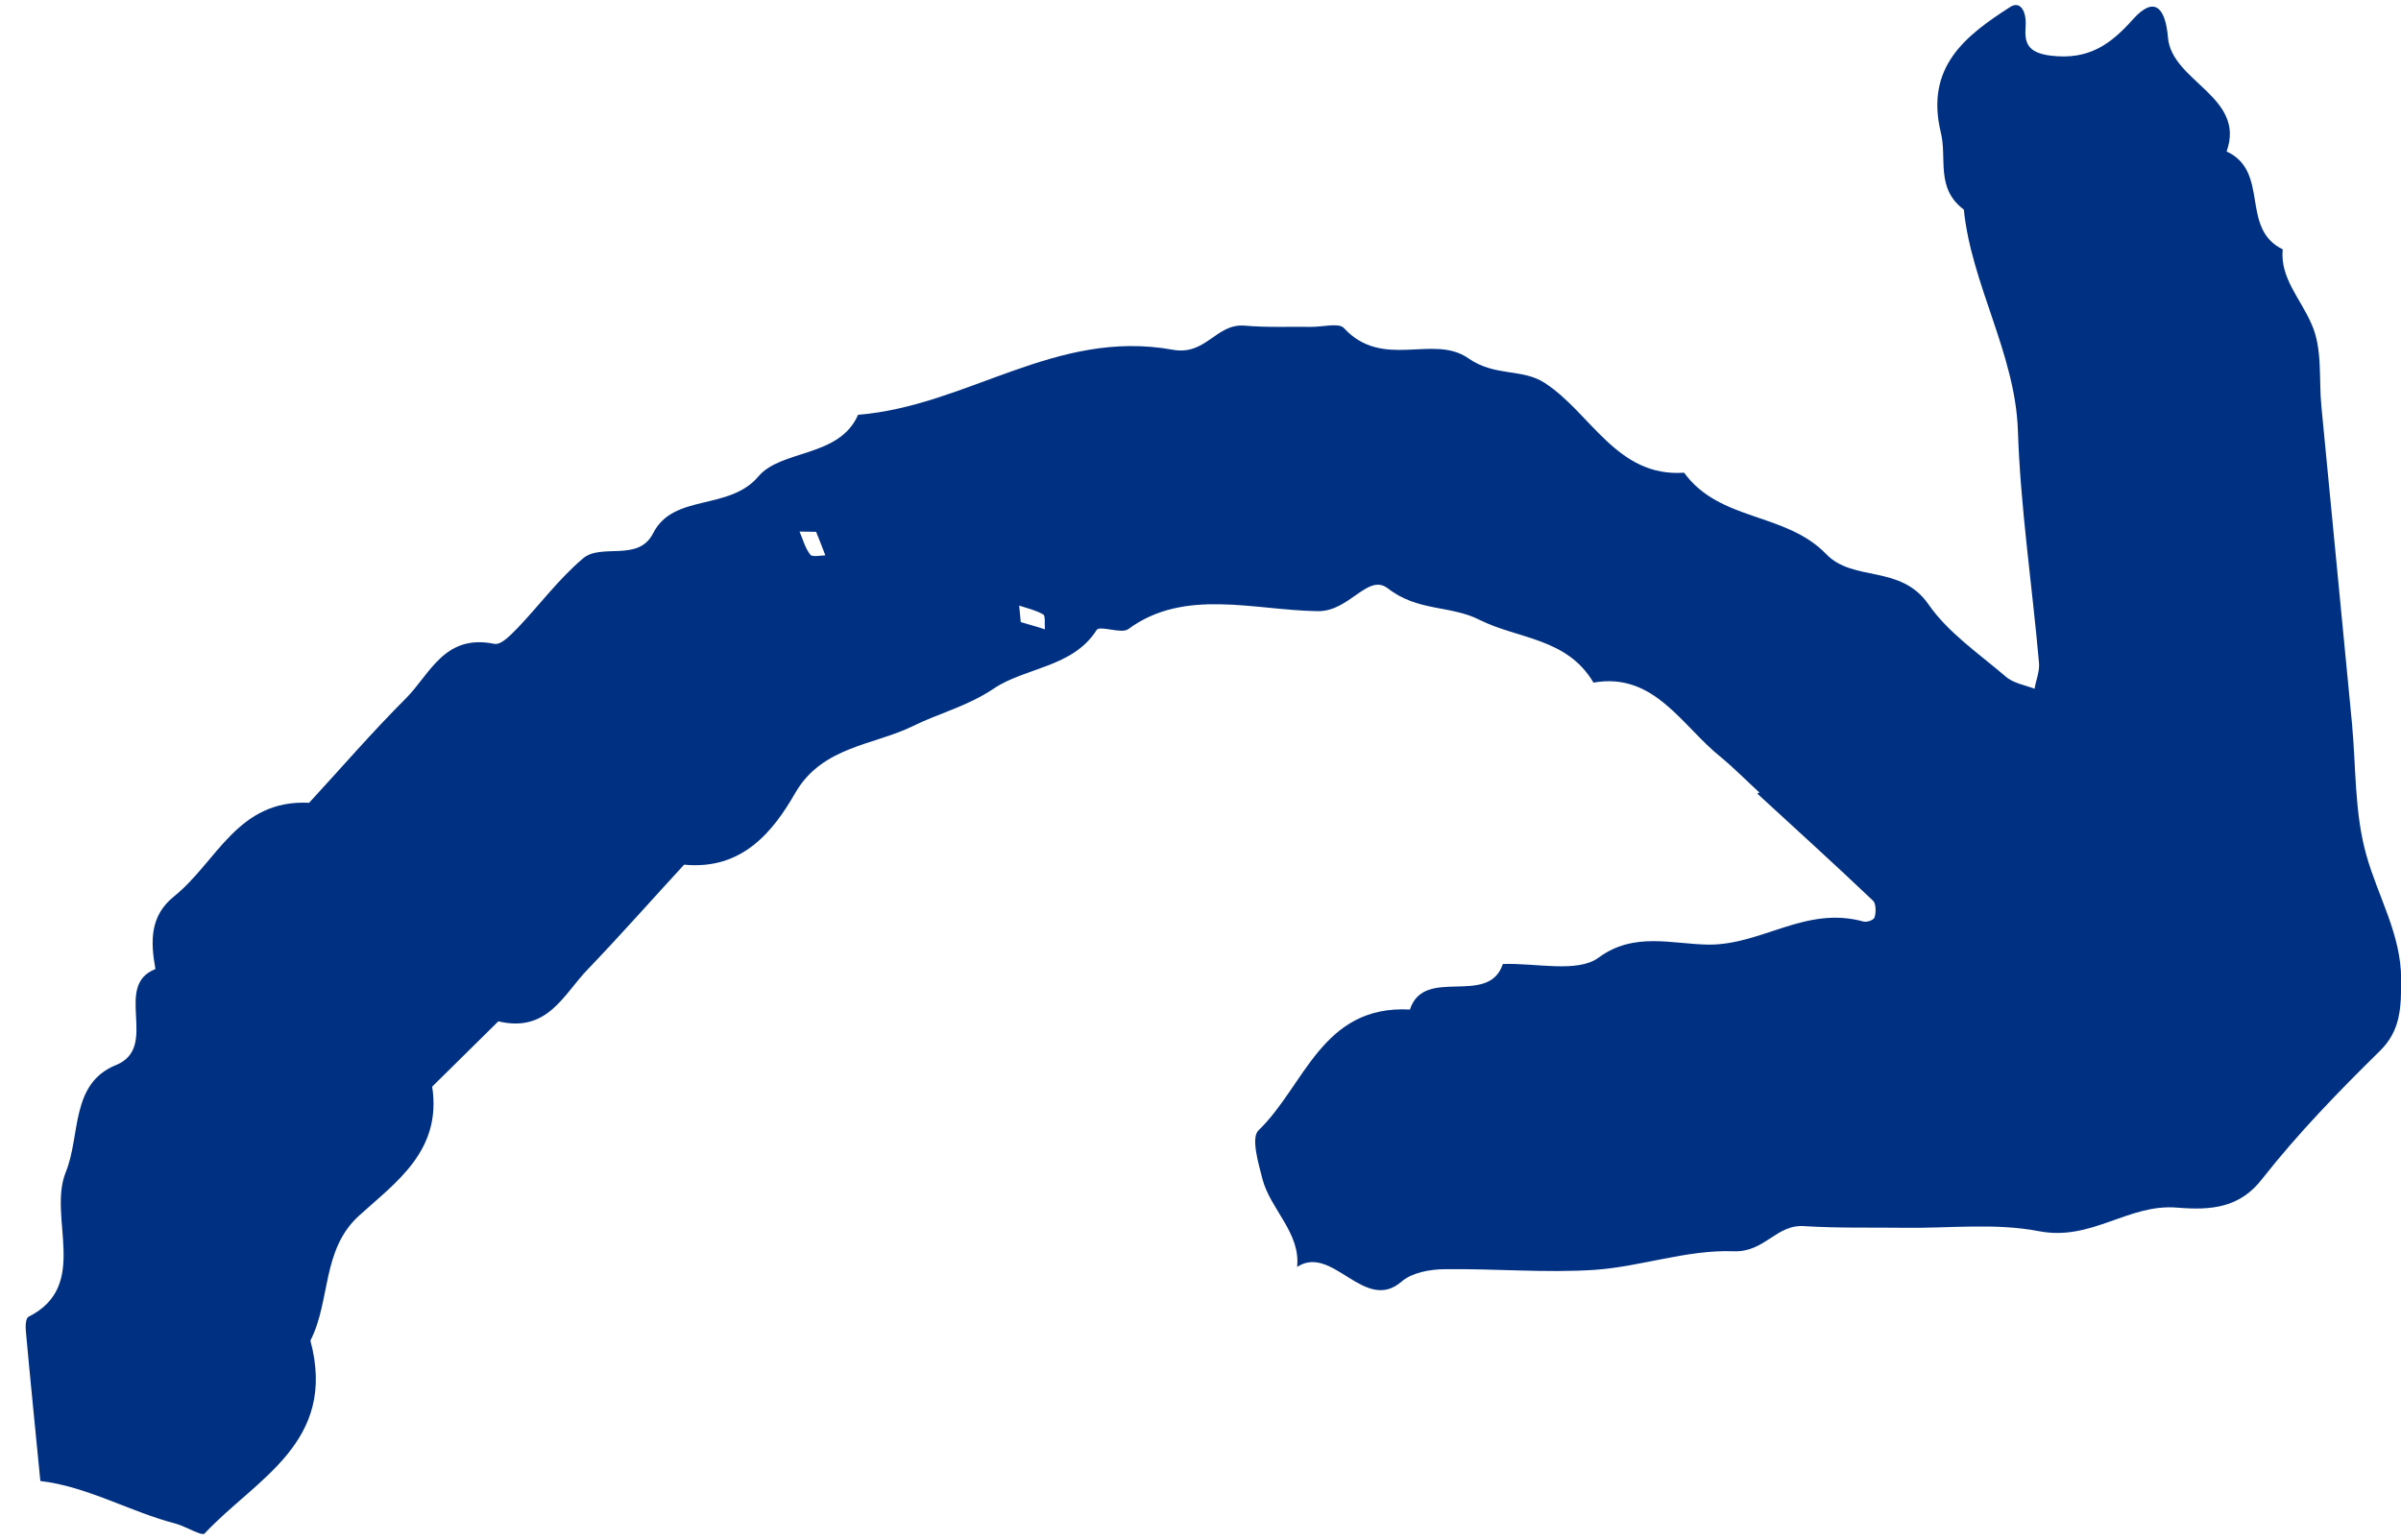 <svg width="67" height="43" viewBox="0 0 67 43" fill="none" xmlns="http://www.w3.org/2000/svg">
<path d="M49.104 22.13C48.739 21.795 48.391 21.441 48.019 21.133C46.929 20.263 46.164 18.755 44.466 19.054C43.727 17.803 42.364 17.841 41.287 17.303C40.471 16.887 39.566 17.078 38.727 16.423C38.168 15.993 37.663 17.071 36.775 17.06C35 17.036 33.055 16.404 31.486 17.56C31.297 17.705 30.69 17.449 30.602 17.585C29.936 18.634 28.615 18.626 27.73 19.221C26.993 19.717 26.199 19.909 25.476 20.267C24.383 20.804 22.954 20.831 22.201 22.118C21.585 23.195 20.721 24.296 19.09 24.136C18.195 25.108 17.321 26.099 16.407 27.052C15.726 27.751 15.286 28.839 13.906 28.509C13.291 29.116 12.675 29.724 12.06 30.332C12.335 32.128 11.043 33.003 10.016 33.937C8.972 34.888 9.229 36.316 8.662 37.421C9.426 40.272 7.132 41.281 5.709 42.806C5.634 42.888 5.182 42.606 4.897 42.529C3.628 42.2 2.443 41.495 1.126 41.34C0.991 39.941 0.847 38.551 0.722 37.161C0.708 37.014 0.716 36.802 0.794 36.757C2.53 35.888 1.321 33.988 1.836 32.717C2.254 31.693 1.958 30.246 3.238 29.729C4.464 29.23 3.135 27.521 4.337 27.05C4.196 26.267 4.184 25.568 4.852 25.025C6.053 24.066 6.622 22.309 8.626 22.409C9.521 21.437 10.384 20.437 11.319 19.502C12.002 18.822 12.391 17.687 13.794 17.972C14.001 18.011 14.267 17.702 14.461 17.512C15.065 16.876 15.596 16.157 16.27 15.587C16.782 15.152 17.814 15.699 18.225 14.886C18.791 13.763 20.345 14.27 21.165 13.297C21.804 12.543 23.424 12.775 23.945 11.578C26.997 11.333 29.457 9.168 32.728 9.763C33.659 9.931 33.931 9.024 34.732 9.09C35.356 9.144 35.981 9.116 36.591 9.124C36.906 9.128 37.356 9.005 37.499 9.154C38.583 10.336 39.99 9.315 40.97 9.999C41.722 10.524 42.474 10.276 43.105 10.689C44.395 11.524 45.114 13.326 46.995 13.195C47.995 14.568 49.825 14.289 50.964 15.471C51.723 16.254 53.031 15.747 53.814 16.869C54.351 17.649 55.211 18.239 55.956 18.874C56.169 19.07 56.497 19.12 56.775 19.225C56.815 18.977 56.922 18.739 56.898 18.5C56.707 16.328 56.379 14.164 56.309 12.002C56.232 9.868 55.012 7.94 54.801 5.851C54.004 5.252 54.339 4.42 54.159 3.7C53.714 1.865 54.858 0.988 56.093 0.196C56.371 0.015 56.556 0.303 56.524 0.744C56.493 1.184 56.567 1.47 57.221 1.553C58.296 1.686 58.907 1.225 59.516 0.544C60.116 -0.129 60.425 0.206 60.497 1.044C60.597 2.277 62.679 2.7 62.134 4.228C63.352 4.795 62.498 6.375 63.699 6.96C63.62 7.759 64.203 8.346 64.5 9.039C64.817 9.733 64.703 10.568 64.778 11.341L65.629 20.159C65.748 21.392 65.695 22.67 66.033 23.869C66.356 25.023 67.004 26.088 67.004 27.329C67.006 28.12 66.994 28.763 66.412 29.335C65.257 30.469 64.131 31.631 63.136 32.895C62.505 33.724 61.698 33.787 60.758 33.71C59.389 33.591 58.374 34.653 56.897 34.367C55.673 34.131 54.405 34.289 53.166 34.272C52.241 34.26 51.301 34.285 50.363 34.227C49.563 34.161 49.252 34.966 48.371 34.927C47.065 34.882 45.808 35.353 44.506 35.446C43.13 35.538 41.713 35.409 40.311 35.428C39.896 35.431 39.397 35.526 39.116 35.77C38.077 36.676 37.186 34.716 36.196 35.364C36.298 34.419 35.45 33.755 35.23 32.916C35.112 32.455 34.906 31.762 35.117 31.554C36.41 30.311 36.884 28.047 39.344 28.18C39.743 26.953 41.536 28.117 41.937 26.909C42.848 26.875 44.021 27.166 44.607 26.732C45.598 26.001 46.658 26.355 47.675 26.368C49.181 26.378 50.386 25.273 52.009 25.726C52.103 25.746 52.291 25.684 52.311 25.601C52.354 25.473 52.349 25.234 52.276 25.151C51.209 24.134 50.126 23.155 49.042 22.157L49.067 22.13L49.104 22.13ZM28.484 17.365C28.703 17.432 28.93 17.49 29.159 17.567C29.145 17.419 29.177 17.181 29.11 17.152C28.904 17.03 28.669 16.981 28.44 16.904C28.454 17.052 28.468 17.199 28.484 17.365ZM22.774 14.845C22.589 14.842 22.459 14.84 22.311 14.838C22.407 15.06 22.467 15.3 22.614 15.486C22.666 15.551 22.893 15.508 23.031 15.501C22.944 15.27 22.859 15.057 22.774 14.845Z" fill="#003082"/>
</svg>
